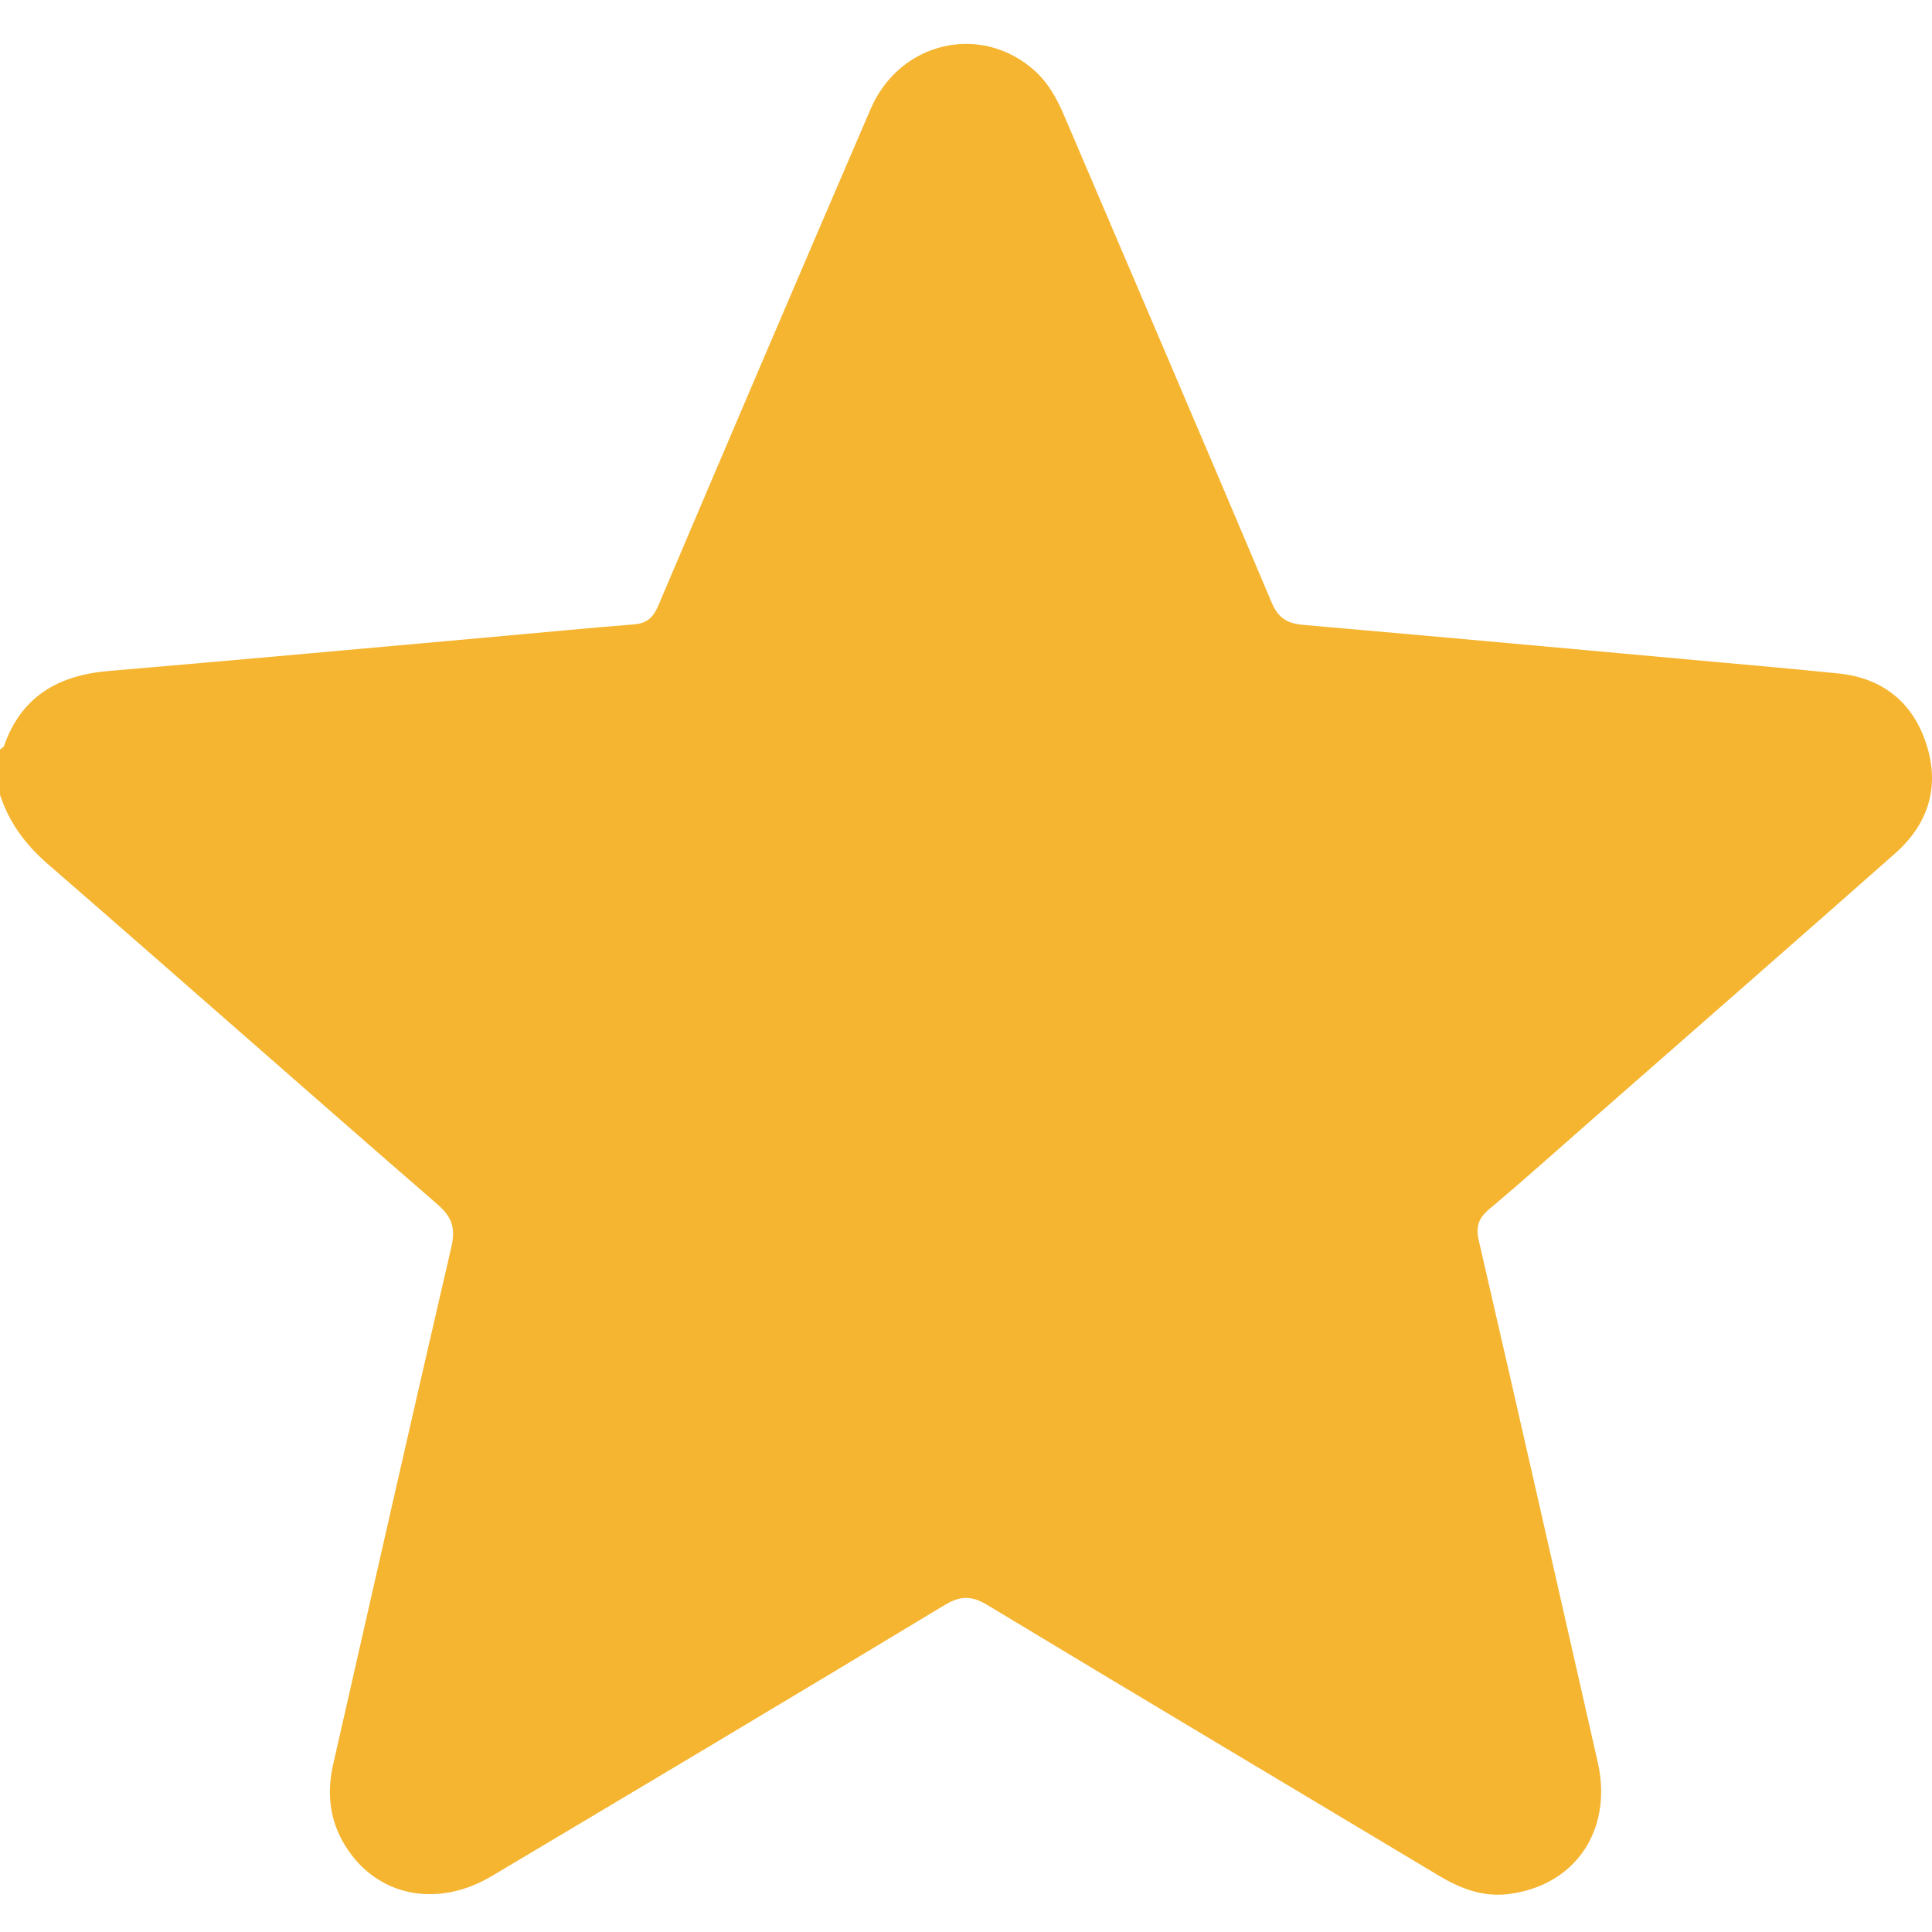 <svg width="16" height="16" viewBox="0 0 16 16" fill="none" xmlns="http://www.w3.org/2000/svg">
<g clip-path="url(#clip0_810_21124)">
<path d="M0 6.207C0.011 6.198 0.028 6.19 0.033 6.178C0.176 5.769 0.481 5.592 0.898 5.557C1.991 5.464 3.084 5.364 4.178 5.266C4.535 5.234 4.892 5.199 5.25 5.171C5.357 5.162 5.409 5.115 5.451 5.017C6.034 3.644 6.62 2.273 7.21 0.903C7.451 0.343 8.125 0.188 8.568 0.585C8.683 0.688 8.754 0.819 8.814 0.96C9.387 2.302 9.963 3.644 10.531 4.989C10.586 5.12 10.66 5.163 10.793 5.175C11.928 5.274 13.063 5.378 14.197 5.481C14.539 5.512 14.881 5.542 15.222 5.577C15.592 5.614 15.842 5.817 15.954 6.165C16.067 6.516 15.969 6.826 15.694 7.068C14.848 7.816 13.997 8.559 13.148 9.304C12.878 9.54 12.611 9.781 12.336 10.011C12.245 10.087 12.22 10.156 12.247 10.275C12.579 11.712 12.904 13.151 13.231 14.59C13.36 15.152 13.049 15.617 12.491 15.686C12.28 15.712 12.094 15.64 11.915 15.533C10.671 14.787 9.424 14.045 8.182 13.295C8.049 13.214 7.957 13.212 7.822 13.293C6.576 14.046 5.325 14.791 4.074 15.536C3.619 15.808 3.118 15.704 2.86 15.287C2.729 15.077 2.705 14.85 2.759 14.612C3.084 13.183 3.407 11.754 3.738 10.327C3.774 10.17 3.744 10.079 3.622 9.973C2.545 9.039 1.477 8.094 0.4 7.159C0.213 6.998 0.076 6.814 0 6.582C0 6.457 0 6.332 0 6.207Z" fill="#F5B531"/>
</g>
<defs>
<clipPath id="clip0_810_21124">
<rect width="16" height="16" fill="white"/>
</clipPath>
</defs>
</svg>
